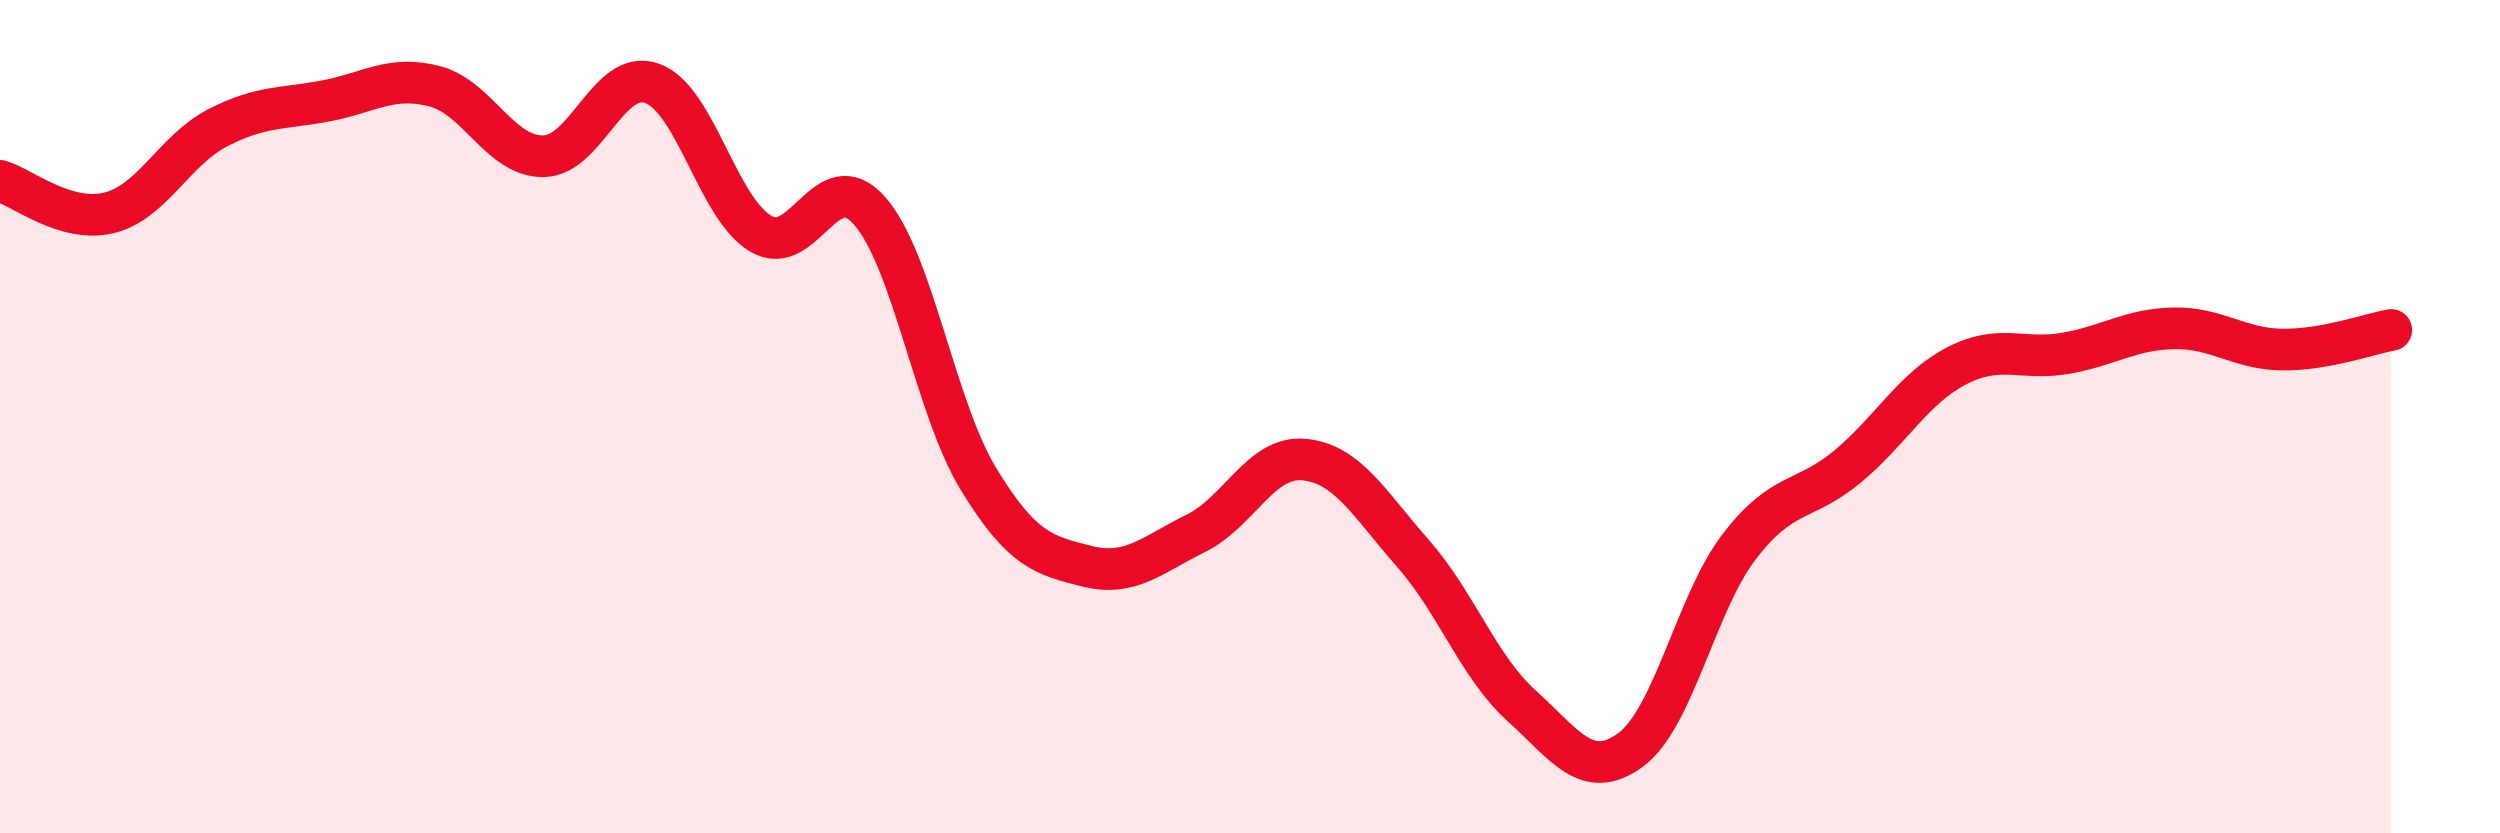 
    <svg width="60" height="20" viewBox="0 0 60 20" xmlns="http://www.w3.org/2000/svg">
      <path
        d="M 0,4.34 C 0.52,4.49 1.57,5.36 2.61,5.11 C 3.65,4.86 4.18,3.61 5.22,3.07 C 6.26,2.53 6.79,2.62 7.83,2.42 C 8.87,2.22 9.39,1.8 10.43,2.07 C 11.47,2.34 12,3.76 13.04,3.75 C 14.08,3.74 14.61,1.63 15.65,2 C 16.69,2.37 17.22,5 18.26,5.61 C 19.3,6.22 19.83,3.88 20.87,5.06 C 21.91,6.24 22.44,9.78 23.48,11.49 C 24.52,13.2 25.05,13.33 26.09,13.59 C 27.13,13.85 27.66,13.31 28.7,12.8 C 29.74,12.29 30.26,10.93 31.3,11.03 C 32.34,11.13 32.87,12.1 33.91,13.28 C 34.95,14.46 35.48,16 36.52,16.94 C 37.56,17.88 38.09,18.76 39.13,18 C 40.17,17.24 40.7,14.48 41.74,13.12 C 42.78,11.76 43.31,12.06 44.35,11.19 C 45.39,10.32 45.92,9.32 46.96,8.78 C 48,8.24 48.53,8.66 49.57,8.48 C 50.61,8.3 51.13,7.9 52.17,7.88 C 53.21,7.86 53.74,8.38 54.78,8.39 C 55.82,8.4 56.87,8.01 57.39,7.92L57.39 20L0 20Z"
        fill="#EB0A25"
        opacity="0.1"
        stroke-linecap="round"
        stroke-linejoin="round"
      />
      <path
        d="M 0,4.34 C 0.52,4.49 1.57,5.36 2.61,5.11 C 3.65,4.86 4.18,3.61 5.22,3.07 C 6.26,2.53 6.79,2.62 7.83,2.42 C 8.87,2.22 9.39,1.8 10.43,2.07 C 11.47,2.34 12,3.76 13.04,3.75 C 14.08,3.74 14.61,1.63 15.65,2 C 16.69,2.37 17.22,5 18.26,5.61 C 19.3,6.22 19.83,3.88 20.87,5.06 C 21.91,6.24 22.44,9.78 23.48,11.49 C 24.52,13.2 25.05,13.33 26.09,13.59 C 27.13,13.85 27.66,13.31 28.7,12.8 C 29.74,12.29 30.26,10.93 31.3,11.03 C 32.34,11.13 32.87,12.1 33.91,13.28 C 34.95,14.46 35.48,16 36.52,16.94 C 37.56,17.88 38.09,18.76 39.13,18 C 40.17,17.24 40.7,14.48 41.74,13.12 C 42.78,11.76 43.31,12.06 44.35,11.19 C 45.39,10.32 45.92,9.32 46.96,8.78 C 48,8.24 48.53,8.66 49.57,8.48 C 50.61,8.3 51.13,7.9 52.17,7.88 C 53.21,7.86 53.74,8.38 54.78,8.39 C 55.82,8.4 56.87,8.01 57.39,7.92"
        stroke="#EB0A25"
        stroke-width="1"
        fill="none"
        stroke-linecap="round"
        stroke-linejoin="round"
      />
    </svg>
  